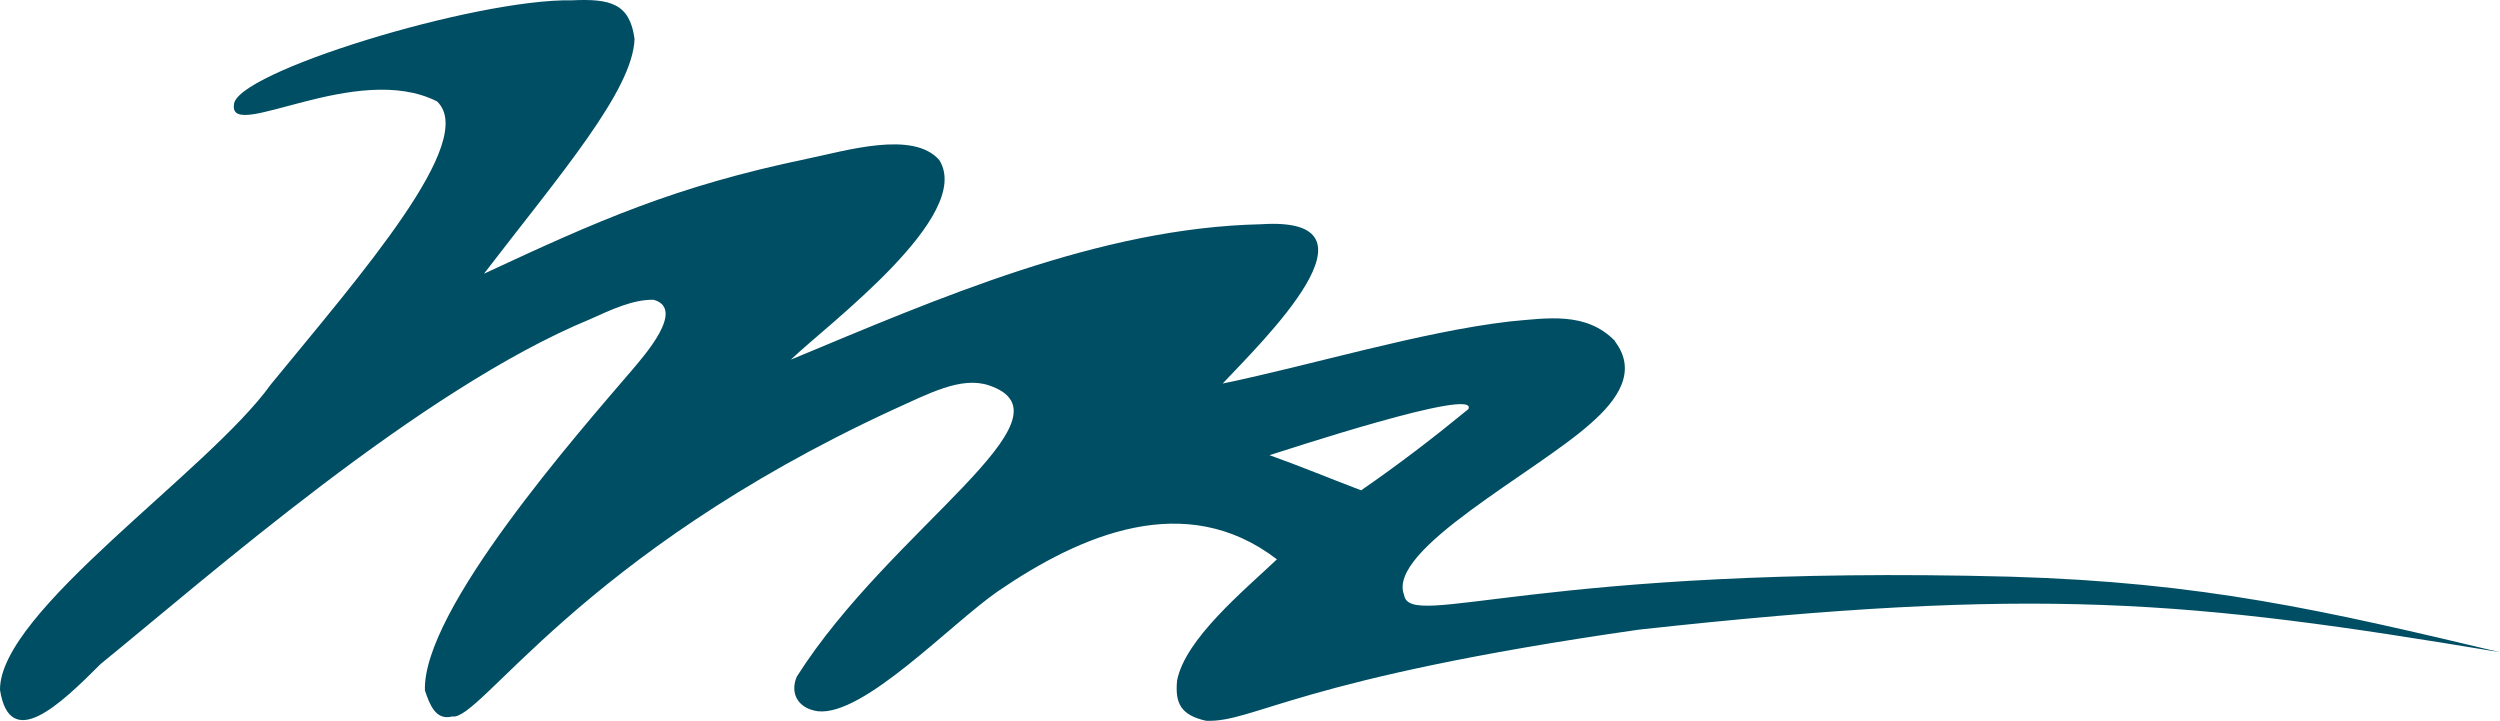 <svg id="layer" xmlns="http://www.w3.org/2000/svg" viewBox="0 0 576.001 166.082"><defs><style>.cls-1{fill:#004e63;}</style></defs><path class="cls-1" d="M463.301,132.87c-109-2.9-138.5,12.5-139.8,4.2-4.1-10.4,30.4-28.2,43.1-39.6,5.9-5.2,10.8-11.8,5.5-18.8v-.1c-6.6-6.8-15.5-5.3-24.3-4.5-20.5,2.4-45,9.9-66.1,14.3,9.2-9.8,39-38.7,8.8-36.7-37.2.8-74.4,17.1-108.3,31.2,8.3-8,42.3-33.2,34.2-46-6-6.9-21.6-2.1-30.4-.3-30.7,6.4-48.3,14.3-74.5,26.5,17.5-22.8,34.3-42.2,34.7-54.1-1.1-8.2-5.6-9.3-14.4-8.9-22.3-.4-78,16.7-77.9,24.1-1.1,8.6,28.3-10.2,46.8-.8,9.5,9-17.5,39.8-38.3,65.2-14.3,20-62.6,52.3-62.4,70.4,2.3,14.5,14,3.2,23.2-6,24.6-20,73.7-63.3,112.7-79.4,5.1-2.3,10-4.6,14.7-4.5,7.5,2.1-2.4,13.1-4.9,16.1-12.5,14.6-48.4,55.4-47.8,73.9,1.1,3.3,2.5,7,6.3,6,6.4,1.2,29.3-37.3,101.4-70.6,8.4-3.8,15.8-7.8,22.2-5.7,21.5,7.2-22.6,33-44.2,67.1-1.6,3.6,0,7.3,4.8,8,10.6,1.2,30.7-20.2,41.6-27.7,18.9-12.9,43.1-23.5,64.2-7.3-7.6,7.2-21.1,18.3-23,27.9-.5,5.2.8,8,6.7,9.3,11.2.4,20.7-9.7,99.7-21,92.1-10.1,126.5-6.8,198.4,5.2-40.4-9.6-68.4-16.1-112.7-17.4m-170.8-28c2.7-.8,48.5-16,45.8-10.6-8.3,6.8-16,12.7-24.7,18.7-7.1-2.7-14.1-5.6-21.1-8.1"/></svg>